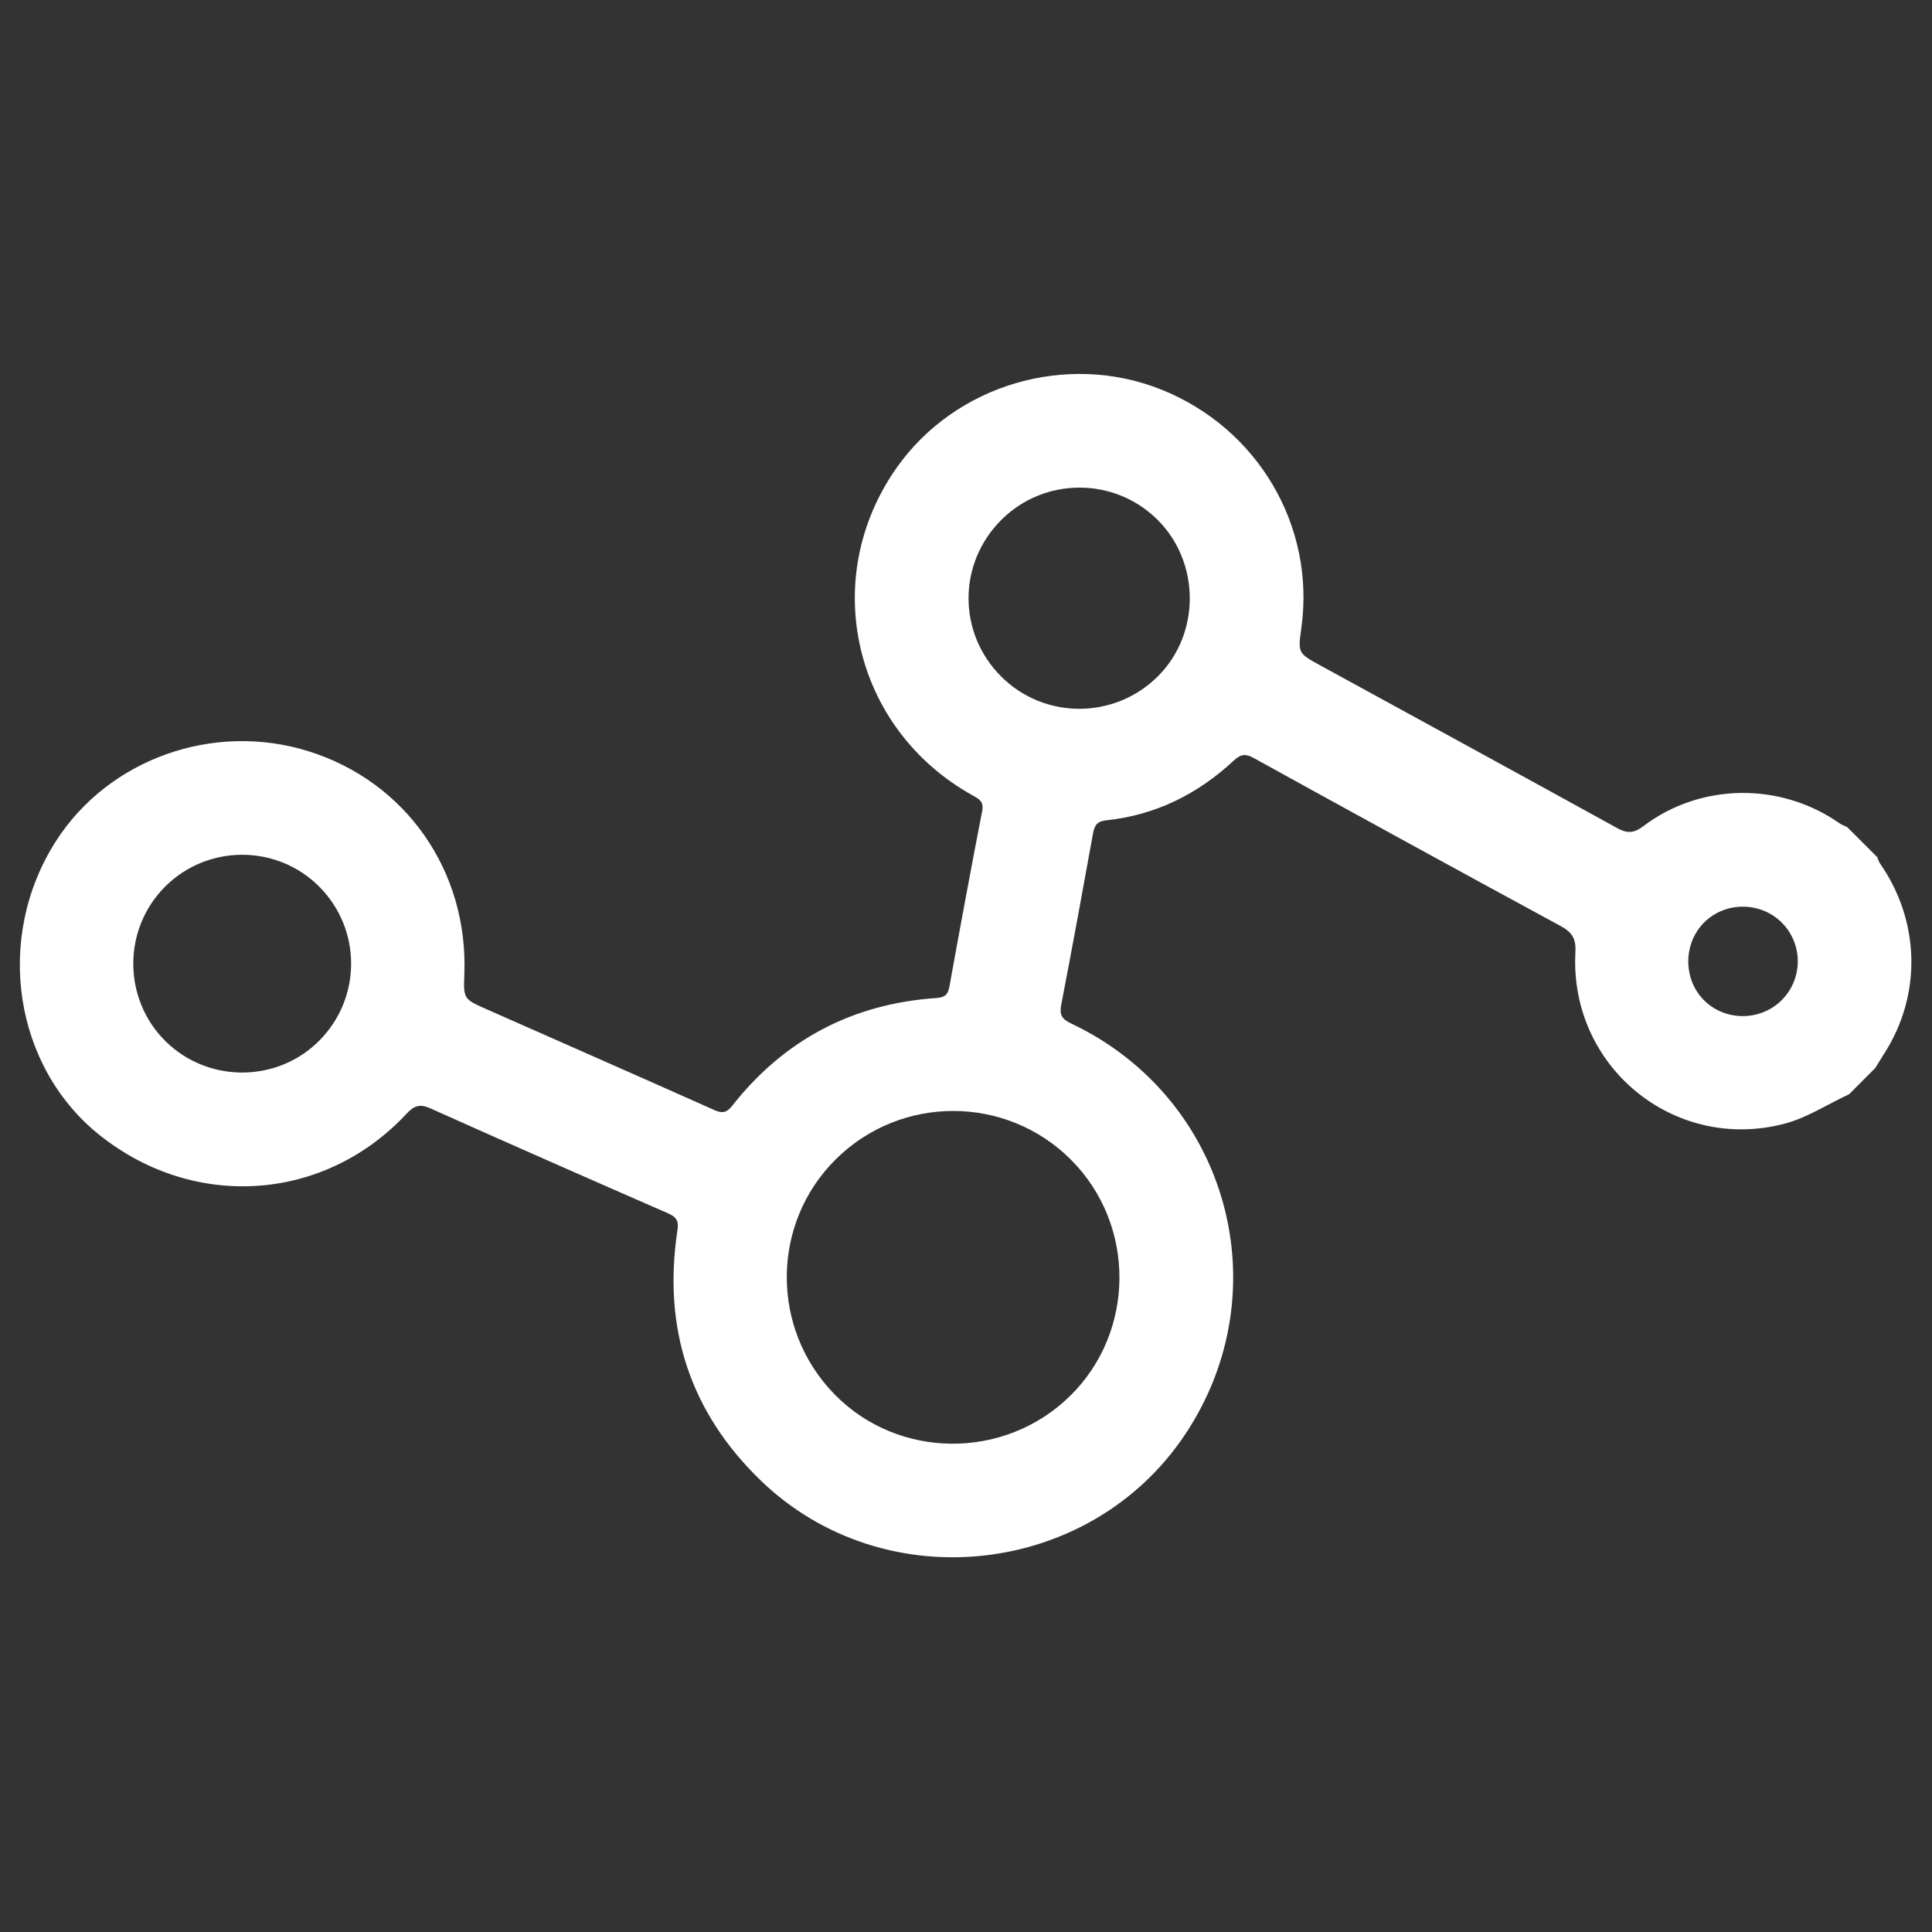 <?xml version="1.0" encoding="UTF-8" standalone="no"?> <svg xmlns="http://www.w3.org/2000/svg" xmlns:xlink="http://www.w3.org/1999/xlink" xmlns:serif="http://www.serif.com/" width="100%" height="100%" viewBox="0 0 50 50" xml:space="preserve" style="fill-rule:evenodd;clip-rule:evenodd;stroke-linejoin:round;stroke-miterlimit:2;"><rect x="0" y="0" width="50" height="50" fill="#333333" stroke="none"/> <g transform="matrix(0.681,0,0,0.681,-0.397,-0.707)"> <path d="M70.856,42.621C70.033,43.004 69.246,43.523 68.382,43.747C64.189,44.834 60.22,41.555 60.453,37.228C60.482,36.711 60.328,36.467 59.894,36.231C55.992,34.115 52.099,31.981 48.213,29.837C47.898,29.664 47.716,29.712 47.468,29.943C46.1,31.217 44.497,32.015 42.625,32.212C42.286,32.247 42.179,32.394 42.122,32.704C41.73,34.881 41.33,37.056 40.912,39.227C40.843,39.594 40.93,39.762 41.273,39.926C47.245,42.739 49.279,50.068 45.621,55.551C42.011,60.967 34.183,61.826 29.501,57.309C26.792,54.695 25.765,51.5 26.328,47.791C26.384,47.434 26.287,47.286 25.971,47.148C22.956,45.831 19.946,44.507 16.945,43.162C16.546,42.983 16.328,43.045 16.033,43.363C12.93,46.694 8.018,47.045 4.418,44.215C1.105,41.611 0.353,36.693 2.704,33.011C4.707,29.879 8.699,28.456 12.312,29.589C16.004,30.745 18.374,34.133 18.23,38.045C18.195,38.991 18.191,39 19.055,39.383C21.948,40.664 24.846,41.934 27.733,43.225C28.043,43.364 28.207,43.316 28.408,43.061C30.387,40.549 32.981,39.184 36.171,38.965C36.479,38.944 36.607,38.848 36.662,38.538C37.065,36.309 37.477,34.081 37.909,31.857C37.979,31.492 37.787,31.401 37.536,31.26C33.003,28.734 31.689,23.019 34.665,18.804C36.89,15.655 41.112,14.407 44.705,15.839C48.38,17.302 50.575,21.028 50.039,24.892C49.905,25.861 49.905,25.86 50.781,26.339C54.534,28.391 58.288,30.44 62.034,32.504C62.41,32.711 62.66,32.718 63.032,32.437C65.215,30.781 68.259,30.758 70.497,32.33C70.581,32.389 70.685,32.423 70.779,32.468C71.16,32.85 71.542,33.232 71.925,33.613C71.958,33.694 71.981,33.782 72.029,33.853C73.56,36.05 73.62,38.86 72.182,41.087C72.068,41.265 71.958,41.446 71.847,41.626C71.518,41.96 71.188,42.291 70.856,42.621M32.348,45.092C29.878,47.538 29.859,51.538 32.303,54.032C34.724,56.503 38.756,56.53 41.245,54.092C43.736,51.652 43.754,47.586 41.285,45.113C38.827,42.648 34.821,42.639 32.348,45.092M38.637,26.754C40.284,28.394 42.963,28.38 44.605,26.721C46.21,25.099 46.193,22.399 44.567,20.785C42.929,19.161 40.273,19.164 38.639,20.793C36.975,22.45 36.974,25.098 38.637,26.754M6.87,40.604C8.494,42.21 11.141,42.194 12.737,40.565C14.33,38.94 14.322,36.35 12.719,34.737C11.108,33.117 8.469,33.117 6.853,34.737C5.24,36.354 5.248,38.997 6.87,40.604M68.307,39.032C69.116,38.208 69.1,36.878 68.271,36.076C67.462,35.295 66.145,35.301 65.35,36.09C64.542,36.89 64.54,38.257 65.346,39.056C66.155,39.861 67.504,39.85 68.307,39.032" style="fill:white;fill-rule:nonzero;"></path> </g> </svg> 
